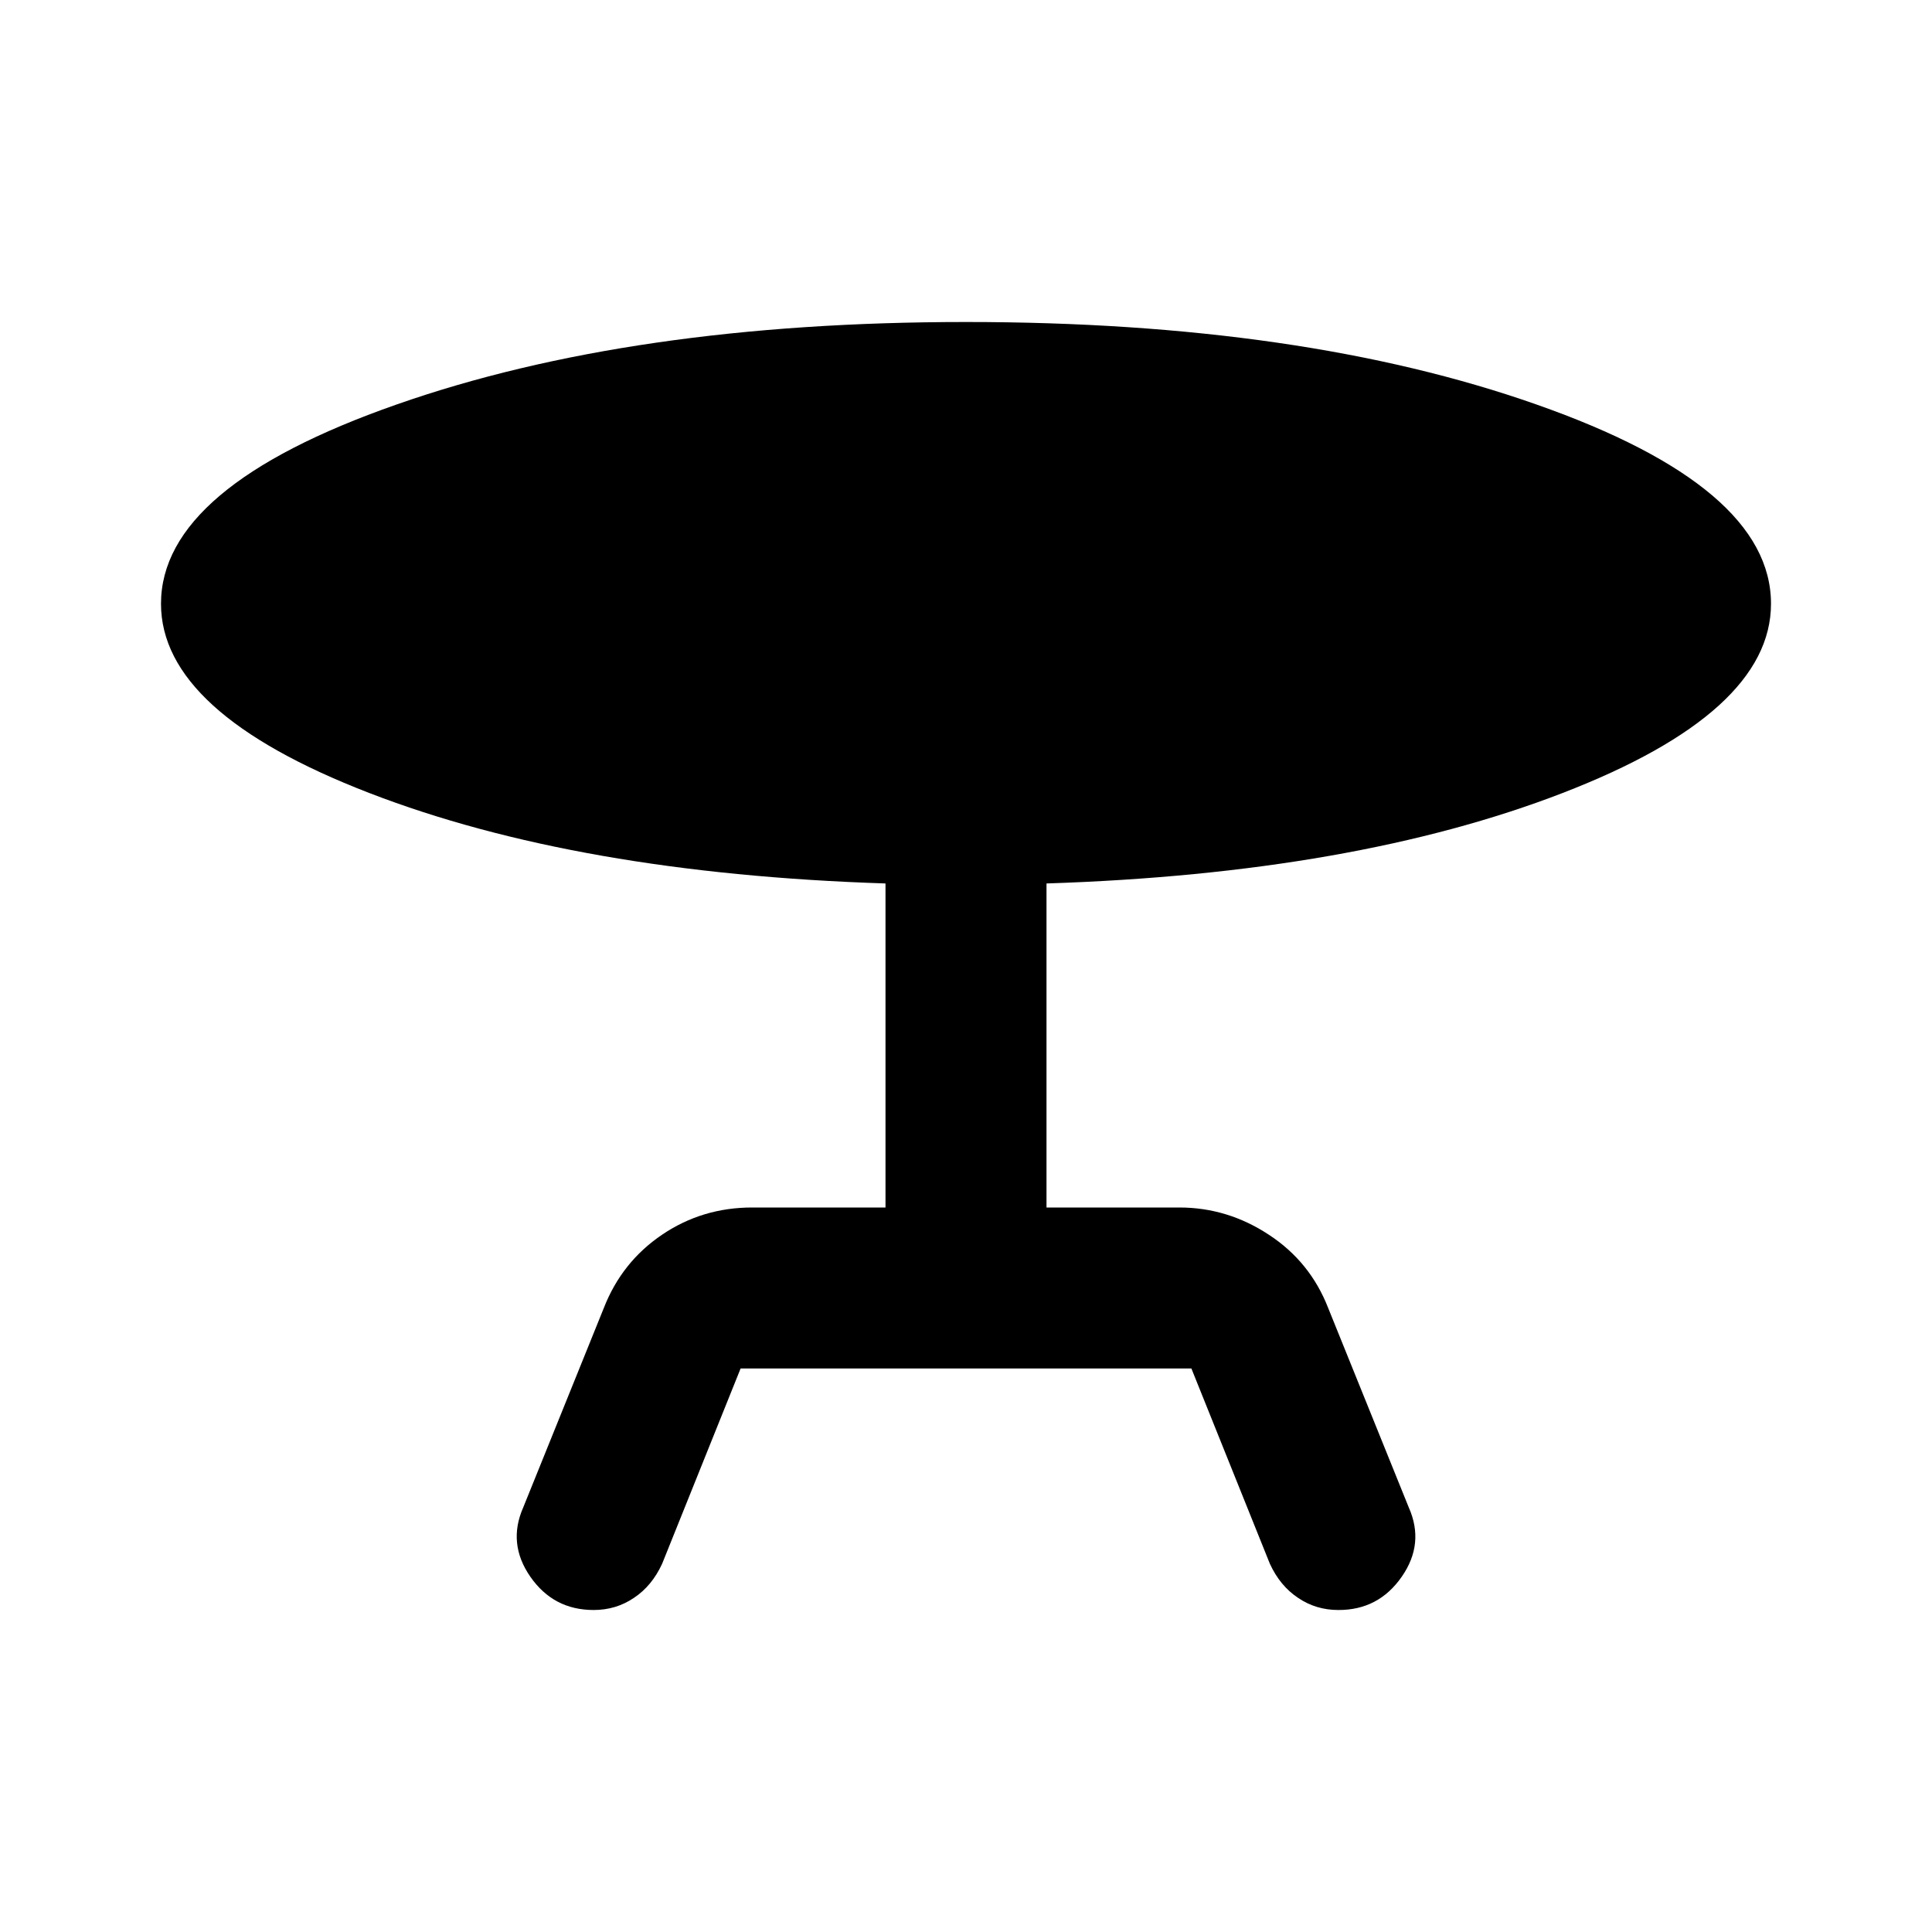 <svg width="18" height="18" viewBox="0 0 18 18" fill="none" xmlns="http://www.w3.org/2000/svg">
<path d="M4.875 14.044L5.625 12.188C5.737 11.9 5.919 11.672 6.169 11.503C6.419 11.334 6.7 11.249 7.013 11.25H8.25V8.231C6.338 8.169 4.734 7.888 3.44 7.388C2.146 6.888 1.5 6.3 1.5 5.625C1.5 4.9 2.231 4.281 3.694 3.769C5.156 3.256 6.925 3 9 3C11.088 3 12.86 3.256 14.316 3.769C15.773 4.281 16.5 4.9 16.5 5.625C16.5 6.3 15.853 6.888 14.559 7.388C13.265 7.888 11.662 8.169 9.75 8.231V11.25H10.988C11.287 11.25 11.566 11.335 11.822 11.504C12.079 11.672 12.263 11.9 12.375 12.188L13.125 14.044C13.225 14.269 13.203 14.485 13.059 14.691C12.915 14.898 12.718 15.001 12.469 15C12.331 15 12.206 14.963 12.094 14.887C11.981 14.812 11.894 14.706 11.831 14.569L11.1 12.75H6.9L6.169 14.569C6.106 14.706 6.019 14.812 5.906 14.887C5.794 14.963 5.669 15 5.531 15C5.281 15 5.085 14.897 4.941 14.69C4.798 14.484 4.776 14.268 4.875 14.044Z" fill="black"/>
</svg>
